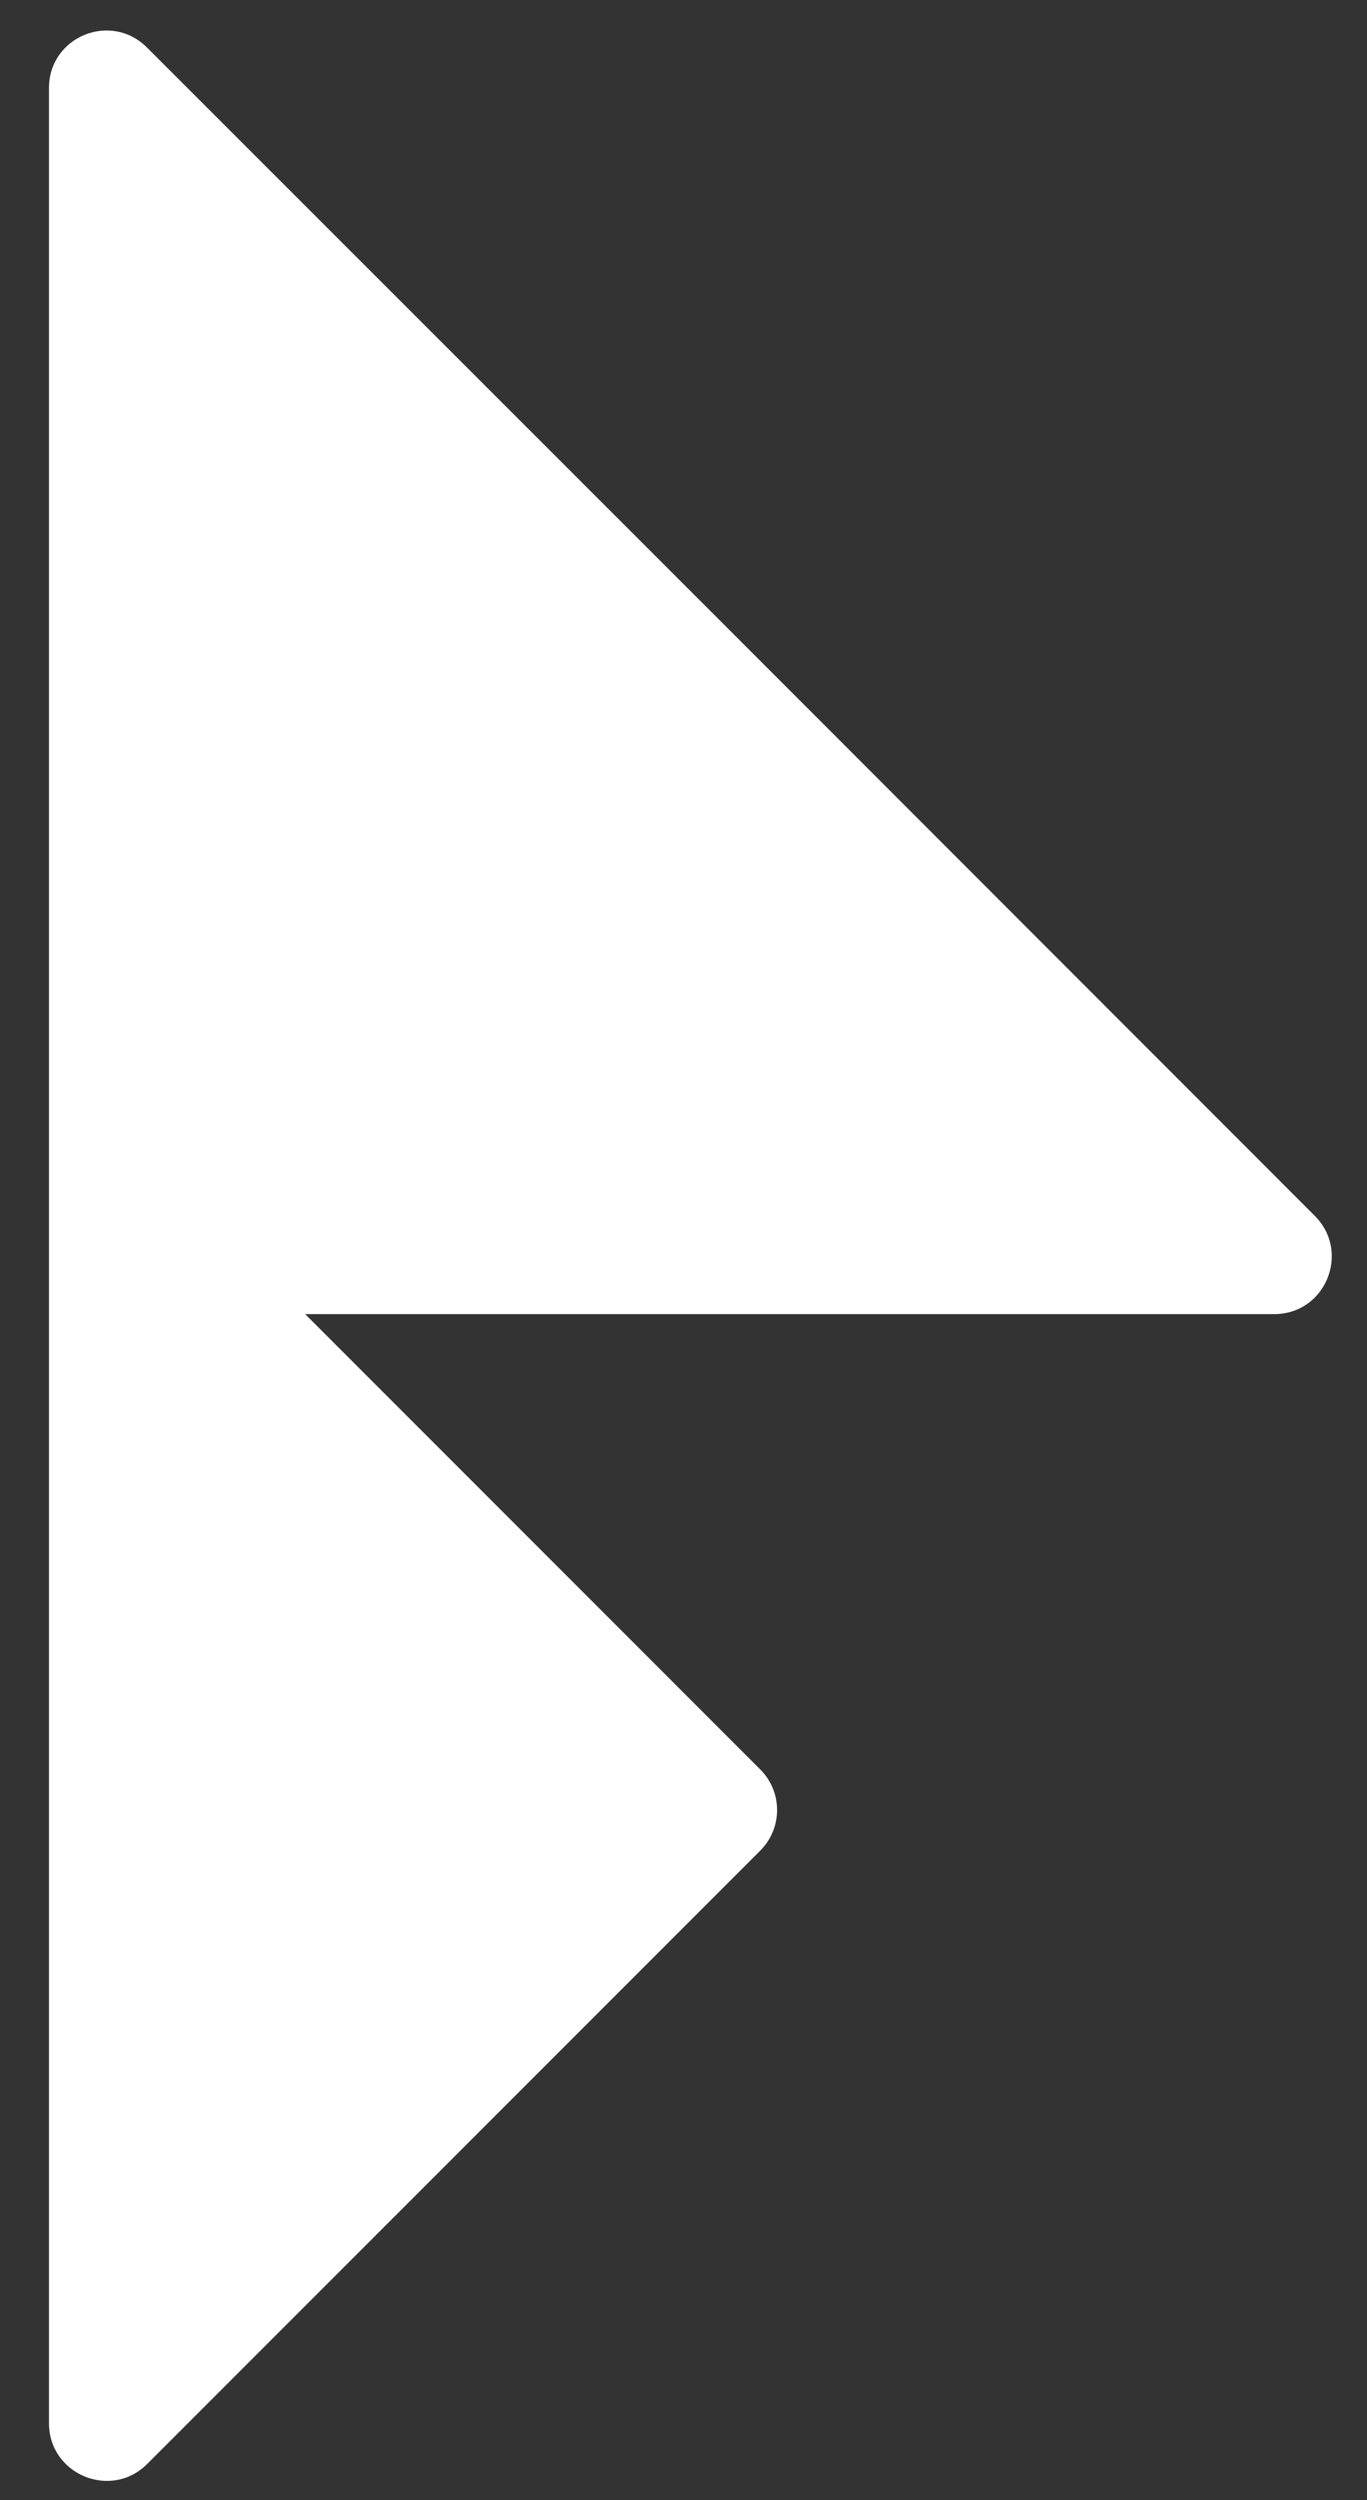 <?xml version="1.0" encoding="utf-8"?>
<!-- Generator: Adobe Illustrator 25.4.1, SVG Export Plug-In . SVG Version: 6.00 Build 0)  -->
<svg version="1.1" xmlns="http://www.w3.org/2000/svg" xmlns:xlink="http://www.w3.org/1999/xlink" x="0px" y="0px"
	 viewBox="0 0 547 1000" style="enable-background:new 0 0 547 1000;" xml:space="preserve">
<rect x="0" y="0" width="547" height="1000" fill="#333333" stroke="none"/>
<style type="text/css">
	.st0{display:none;}
	.st1{display:inline;fill:#666666;}
	.st2{display:inline;}
	.st3{fill:#FFB961;}
	.st4{fill:#F3826F;}
	.st5{fill:#2D3561;}
	.st6{fill:#FFFFFF;}
</style>
<g id="Layer_2" class="st0">
	
		<rect x="276.6" y="604.6" transform="matrix(0.707 -0.707 0.707 0.707 -463.673 655.502)" class="st1" width="565.7" height="565.7"/>
</g>
<g id="Layer_1" class="st0">
	<g class="st2">
		<polygon class="st3" points="186.4,911.6 186.4,500 392.2,705.8 		"/>
	</g>
	<g class="st2">
		<polygon class="st4" points="392.2,294.2 186.4,88.4 186.4,500 598,500 		"/>
	</g>
	<g class="st2">
		<polygon class="st5" points="186.4,500 598,500 392.2,705.8 		"/>
	</g>
</g>
<g id="Layer_3" class="st0">
	<g class="st2">
		<path d="M22,695.3v261.6c0,23.4,28.3,35.1,44.9,18.6l261.6-261.6c10.3-10.3,10.3-26.9,0-37.2L177.3,525.6h327.1
			c23.4,0,35.1-28.3,18.6-44.9L294.9,252.6L66.8,24.6C50.3,8,22,19.7,22,43.2v390.5"/>
	</g>
</g>
<g id="Layer_4">
	<g>
		<path class="st6" d="M526.1,486.3L292.5,252.6L58.8,19C44.3,4.5,19.6,14.7,19.6,35.2c0,0,0,467.3,0,467.3v221.4l0,245.3
			c0,20.5,24.8,30.8,39.3,16.3l245.3-245.3c9-9,9-23.5,0-32.5L122.1,525.6h387.8C530.4,525.6,540.6,500.8,526.1,486.3z"/>
	</g>
</g>
<g id="Layer_5" class="st0">
	<g class="st2">
		<path d="M-420.6,203.9L-654.3-29.7c-14.5-14.5-39.3-4.2-39.3,16.3v467.3c0,12.7,10.3,23,23,23h467.3c20.5,0,30.8-24.8,16.3-39.3
			L-420.6,203.9z"/>
	</g>
	<g class="st2">
		<path d="M-693.6,675.2v245.3c0,20.5,24.8,30.8,39.3,16.3L-409,691.5c9-9,9-23.5,0-32.5l-245.3-245.3
			c-14.5-14.5-39.3-4.2-39.3,16.3V675.2z"/>
	</g>
</g>
</svg>
